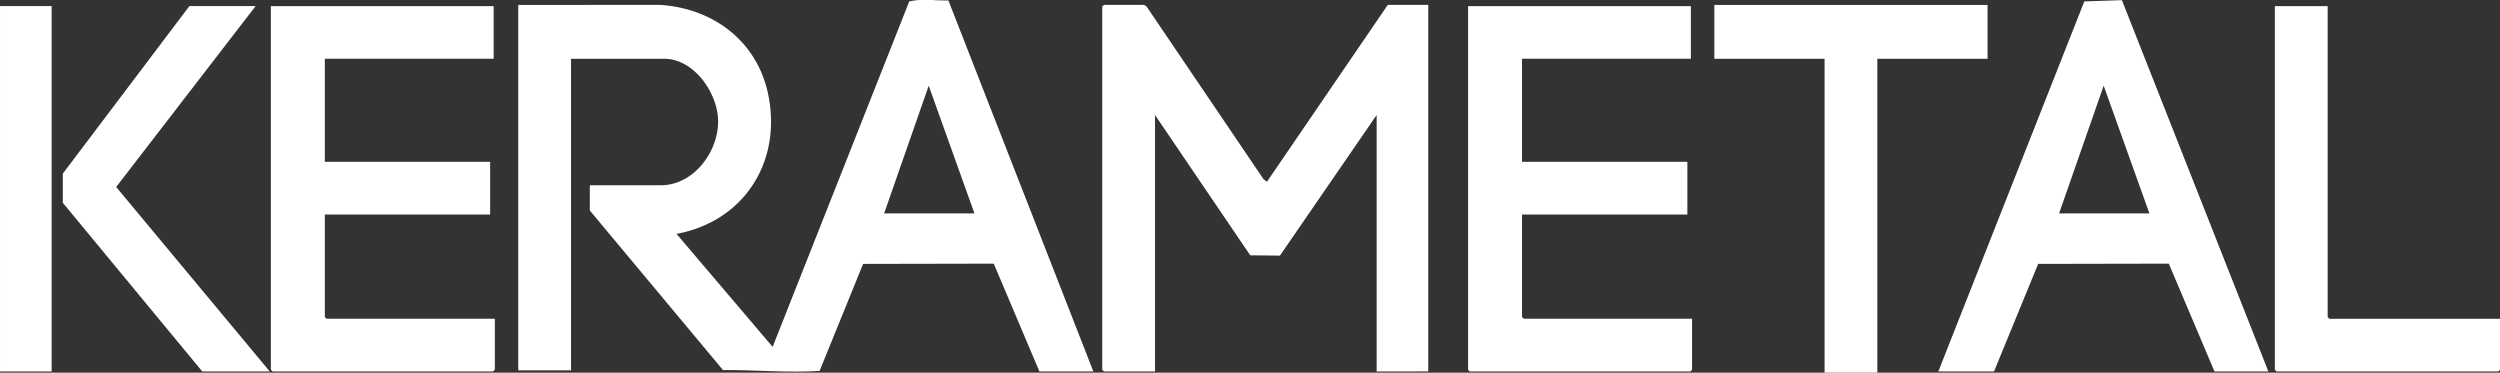 <svg xmlns="http://www.w3.org/2000/svg" width="285.016" height="42.486" viewBox="0 0 285.016 42.486">
  <rect x="0" y="0" width="285.016" height="42.486" fill="#333333" stroke="none"/>
  <path id="KERAMETAL" d="M8885.012-16247.516v-35.785h-12.567v-6.14h31.148v6.14h-12.567v35.785Zm-121.181-.208c-1.464-.05-2.928-.1-4.4-.082l-15.191-18.2v-2.874h8.086c3.725,0,6.542-3.753,6.542-7.277,0-3.192-2.724-7.143-6.141-7.143h-10.626v35.52h-6.018v-41.659l16.115-.009c6.133.368,11.182,4.183,12.4,10.311,1.521,7.625-2.784,14.362-10.47,15.8l10.956,12.882,15.576-39.387a9.471,9.471,0,0,1,2.944-.135c.683.021,1.279.037,1.517.021l16.528,42.306h-6.148l-5.208-12.294-14.894.029-4.96,12.2c-.9.055-1.794.075-2.689.075C8766.449-16247.637,8765.14-16247.681,8763.831-16247.724Zm13.965-17.952h10.295l-5.213-14.555Zm158.753,18.025-.2-.2v-41.455h6.018v35.449l.2.2h19.452v5.806l-.2.2Zm-7.085,0-5.209-12.294-14.894.029-5.032,12.265h-6.35l16.644-42.191,4.285-.143,16.7,42.334Zm-17.715-18.025h10.294l-5.212-14.555Zm-67.179,18.025-.2-.2v-41.455h25.4v6h-19.252v11.75h18.852v6.01h-18.852v11.685l.205.2h19.182v5.806l-.2.2Zm-10.625,0v-29.239l-11.026,16.03-3.386-.037-10.854-15.993v29.239h-5.818l-.2-.2v-41.39l.2-.205h4.547v0a.8.8,0,0,1,.339.232l13.308,19.648.389.282,13.773-20.163h4.611v41.79Zm-125.866,0-.2-.2v-41.455h25.4v6h-19.248v11.75h18.847v6.01h-18.847v11.685l.2.2h19.183v5.806l-.2.2Zm-8.018,0-15.9-19.231v-3.328l14.432-19.1h7.551l-15.9,20.625,17.506,21.03Zm-23.062,0v-41.66h5.884v41.66Z" transform="translate(-8676.999 16290.002)" fill="#fff"/>
</svg>
